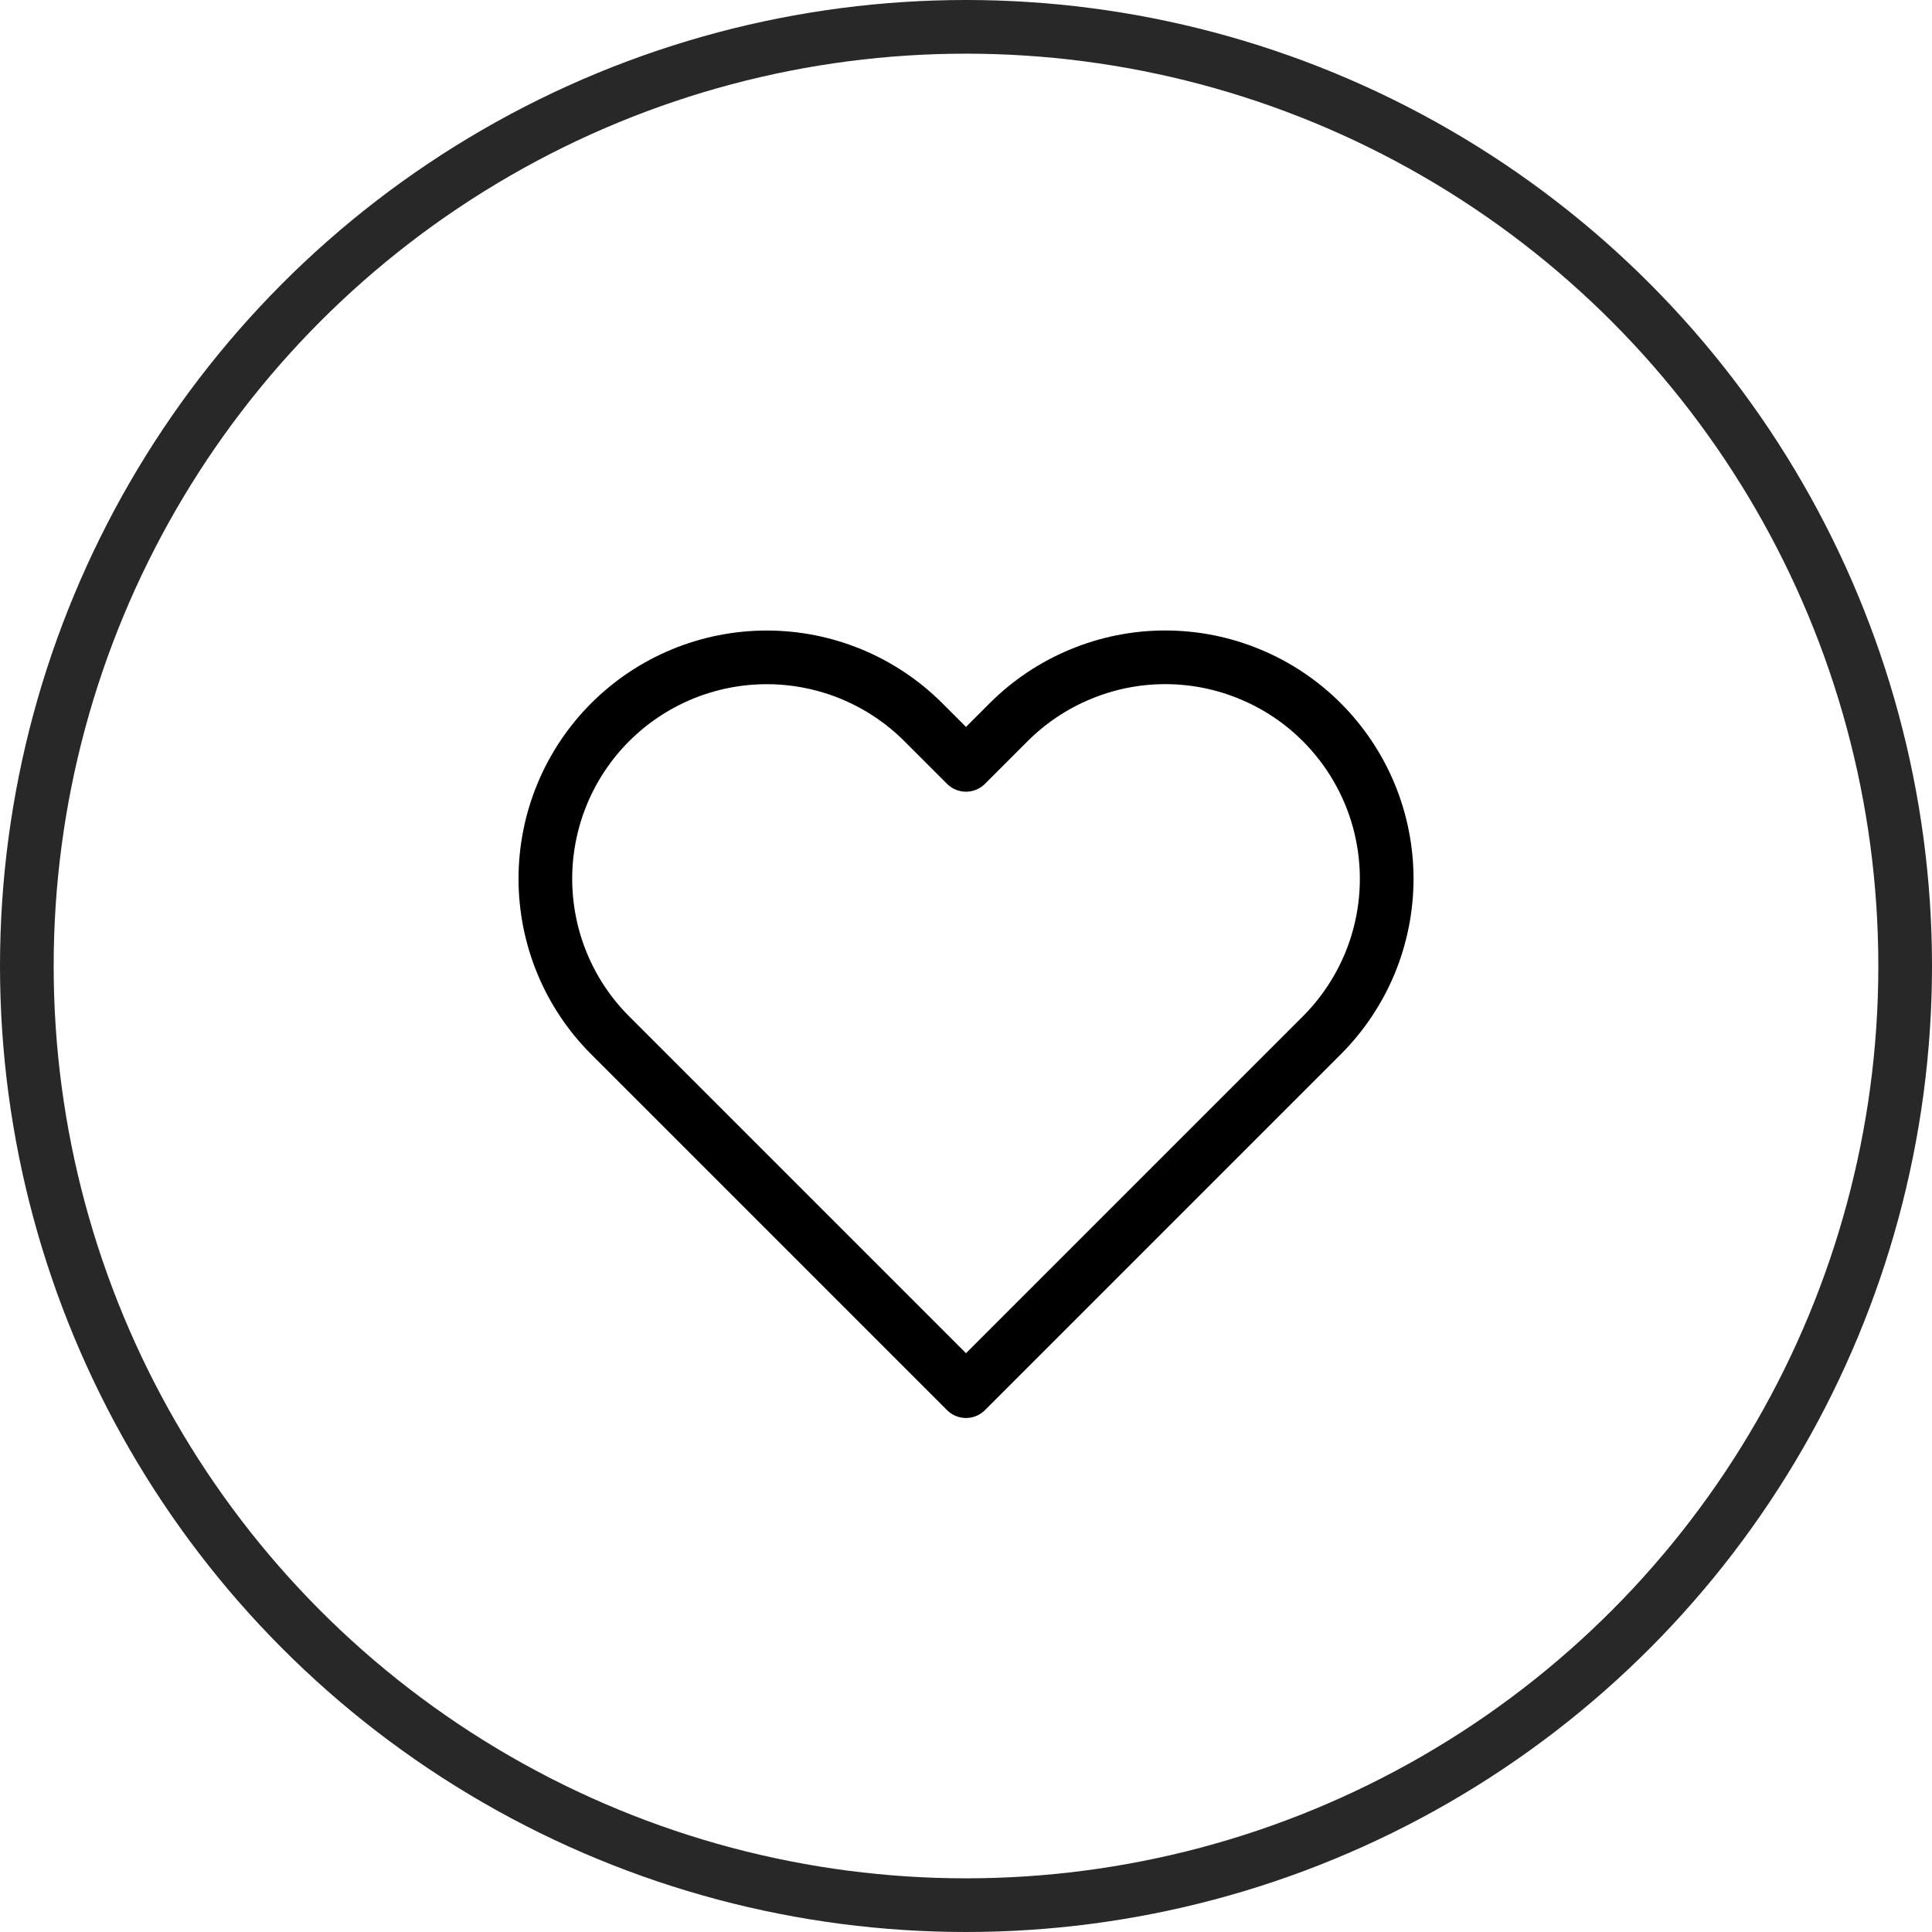 <?xml version="1.0" encoding="UTF-8"?> <svg xmlns="http://www.w3.org/2000/svg" width="36" height="36" viewBox="0 0 36 36" fill="none"><circle cx="18" cy="18" r="17.5" stroke="#282828"></circle><path d="M24.63 13.457C24.247 13.074 23.792 12.77 23.291 12.563C22.791 12.355 22.254 12.248 21.712 12.248C21.171 12.248 20.634 12.355 20.134 12.563C19.633 12.77 19.178 13.074 18.795 13.457L18 14.252L17.205 13.457C16.431 12.684 15.382 12.249 14.287 12.249C13.193 12.249 12.144 12.684 11.37 13.457C10.596 14.231 10.162 15.281 10.162 16.375C10.162 17.469 10.596 18.519 11.37 19.292L12.165 20.087L18 25.922L23.835 20.087L24.63 19.292C25.013 18.909 25.317 18.454 25.525 17.954C25.732 17.453 25.839 16.917 25.839 16.375C25.839 15.833 25.732 15.296 25.525 14.796C25.317 14.295 25.013 13.841 24.63 13.457V13.457Z" stroke="black" stroke-linecap="round" stroke-linejoin="round"></path></svg> 